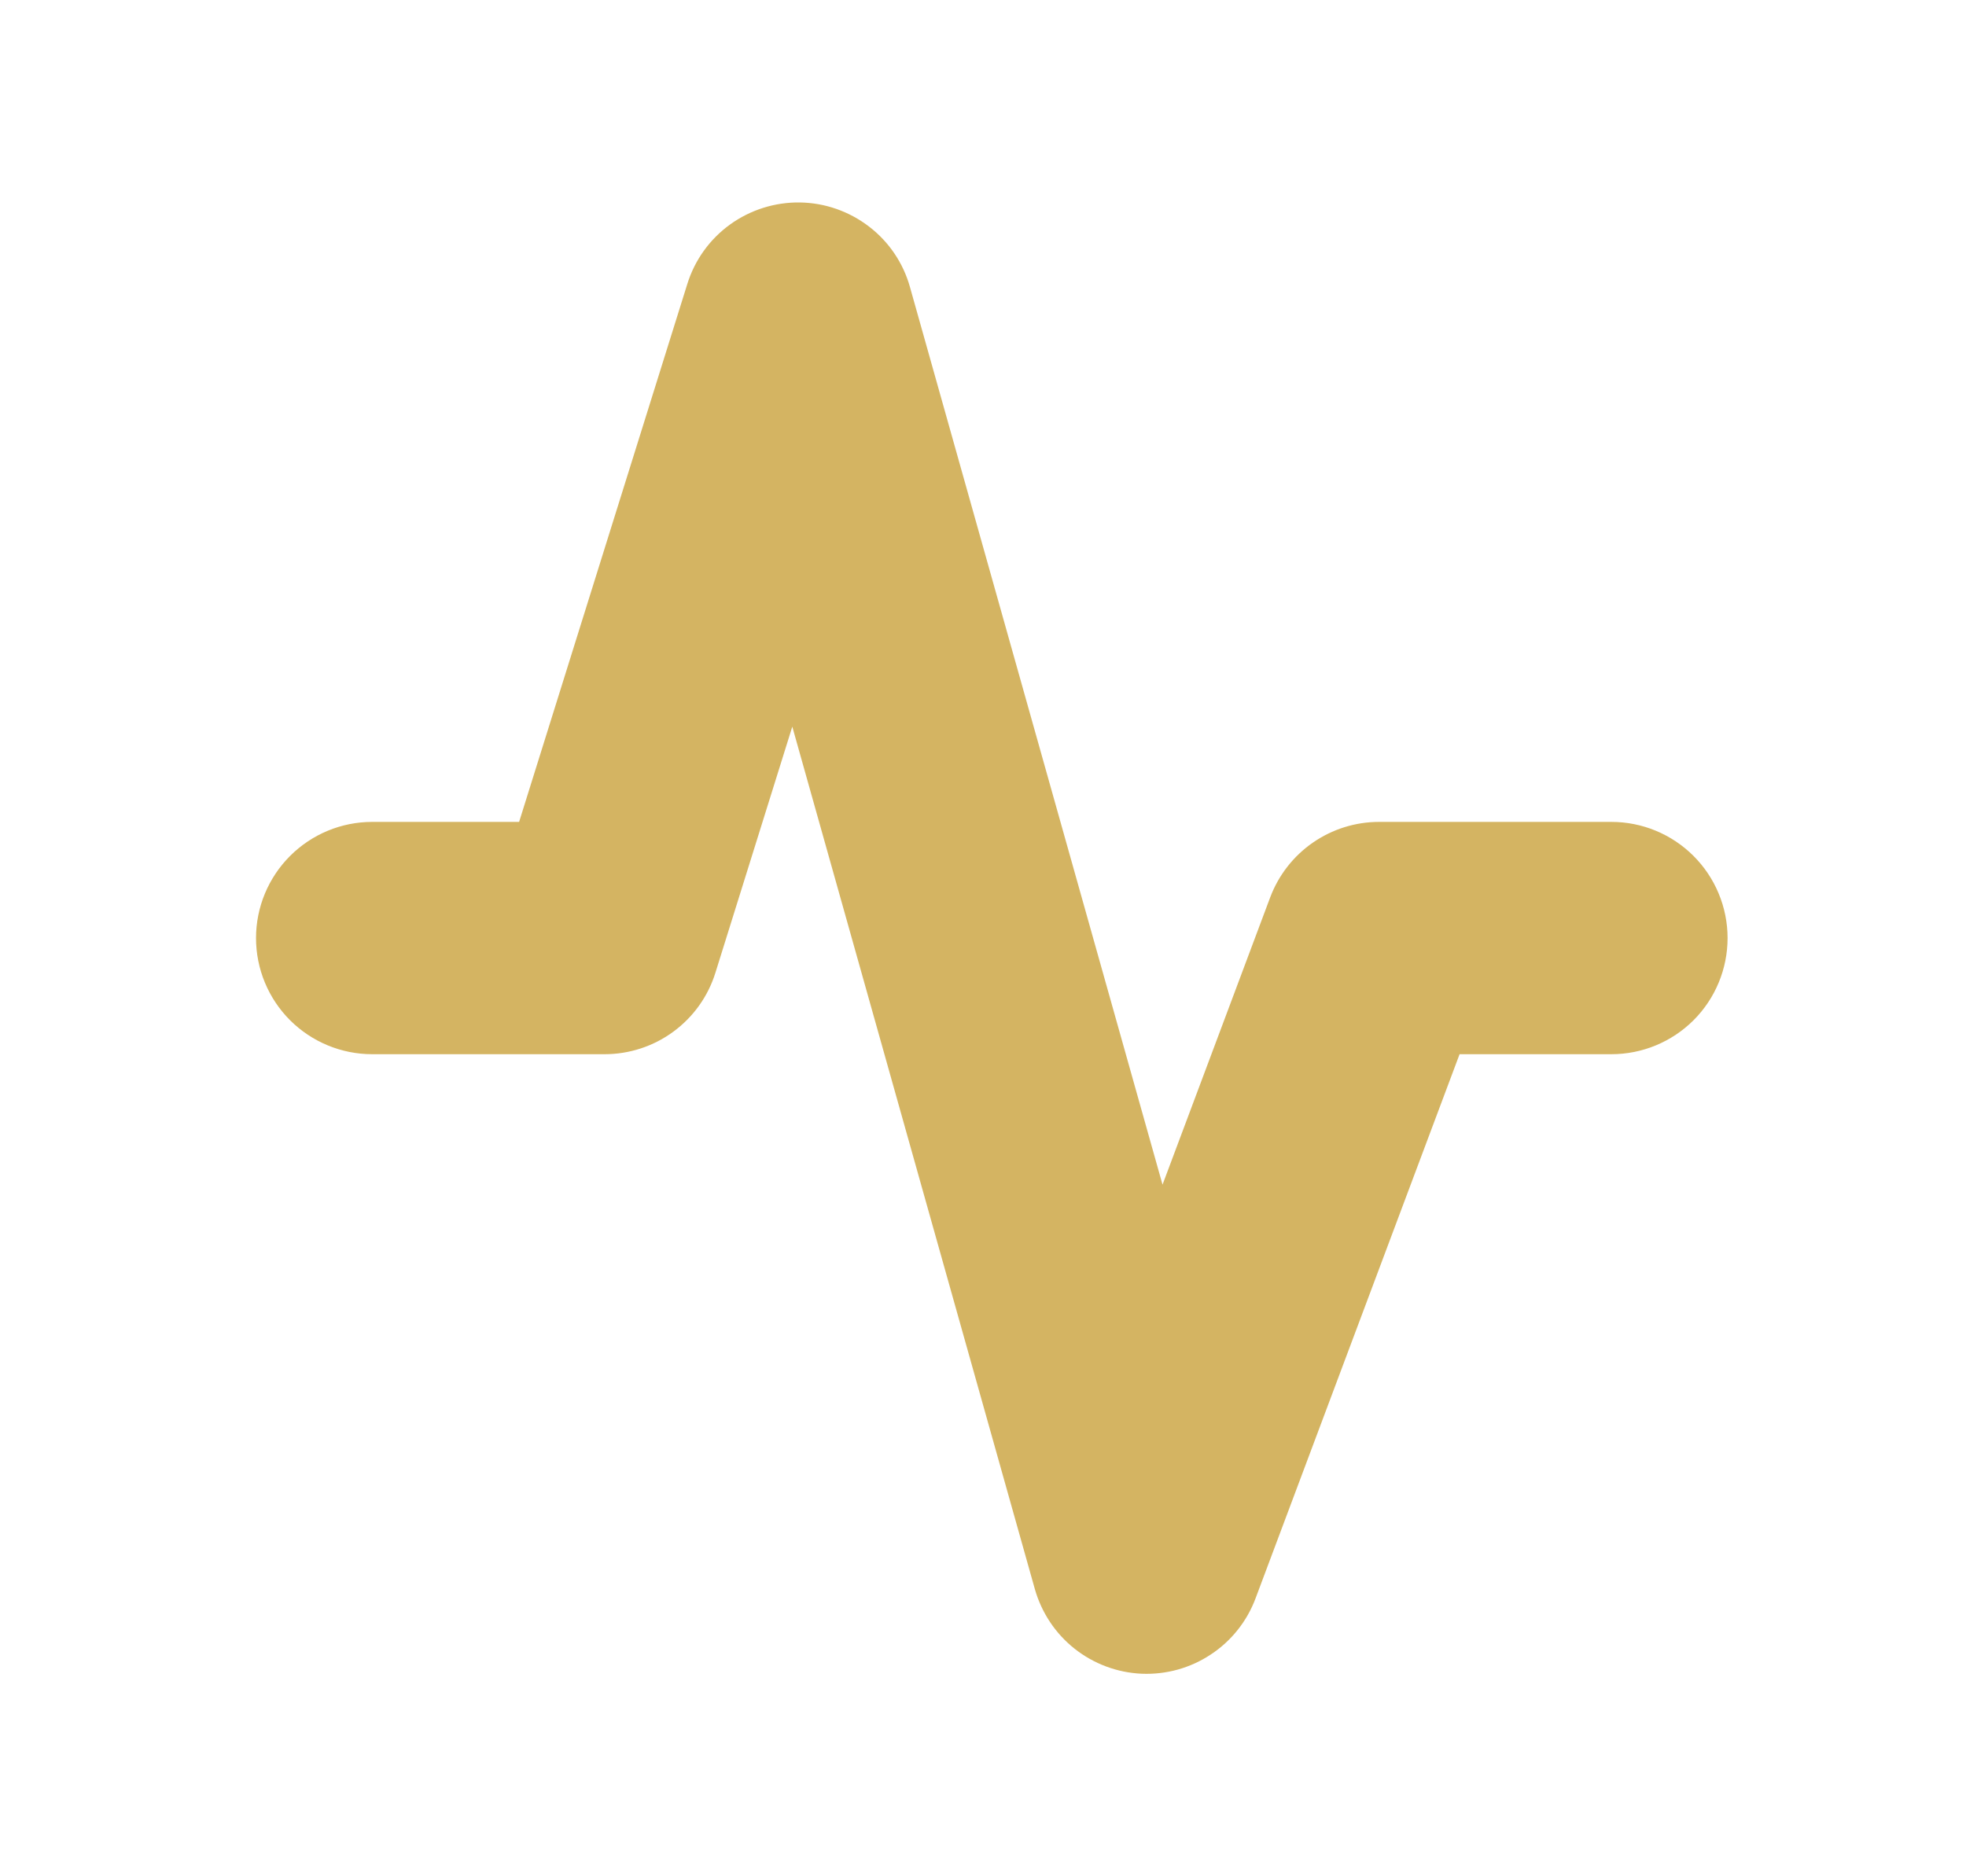 <svg xmlns="http://www.w3.org/2000/svg" fill="none" viewBox="0 0 22 21" height="21" width="22">
<g clip-path="url(#clip0_2513_6530)">
<path fill="#D4B462" d="M8.951 2.266C9.231 2.27 9.502 2.365 9.725 2.536C9.947 2.706 10.108 2.944 10.183 3.214L13.009 13.259L14.214 10.043C14.307 9.796 14.473 9.582 14.691 9.431C14.909 9.28 15.167 9.199 15.432 9.199H18.032C18.377 9.199 18.707 9.336 18.951 9.58C19.195 9.824 19.332 10.155 19.332 10.499C19.332 10.844 19.195 11.175 18.951 11.419C18.707 11.662 18.377 11.799 18.032 11.799H16.333L14.05 17.889C13.954 18.146 13.779 18.366 13.55 18.517C13.322 18.669 13.051 18.744 12.777 18.733C12.503 18.721 12.24 18.623 12.025 18.453C11.81 18.283 11.655 18.049 11.58 17.785L8.866 8.133L8.006 10.886C7.924 11.151 7.759 11.382 7.536 11.546C7.312 11.711 7.042 11.799 6.765 11.799H4.165C3.82 11.799 3.49 11.662 3.246 11.419C3.002 11.175 2.865 10.844 2.865 10.499C2.865 10.155 3.002 9.824 3.246 9.58C3.49 9.336 3.82 9.199 4.165 9.199H5.809L7.691 3.179C7.774 2.911 7.942 2.677 8.169 2.513C8.396 2.349 8.671 2.262 8.951 2.266Z" clip-rule="evenodd" fill-rule="evenodd"></path>
</g>
<defs>
<clipPath id="clip0_2513_6530">
<rect transform="translate(0.699 0.1)" fill="white" height="20.8" width="20.8"></rect>
</clipPath>
</defs>
</svg>
